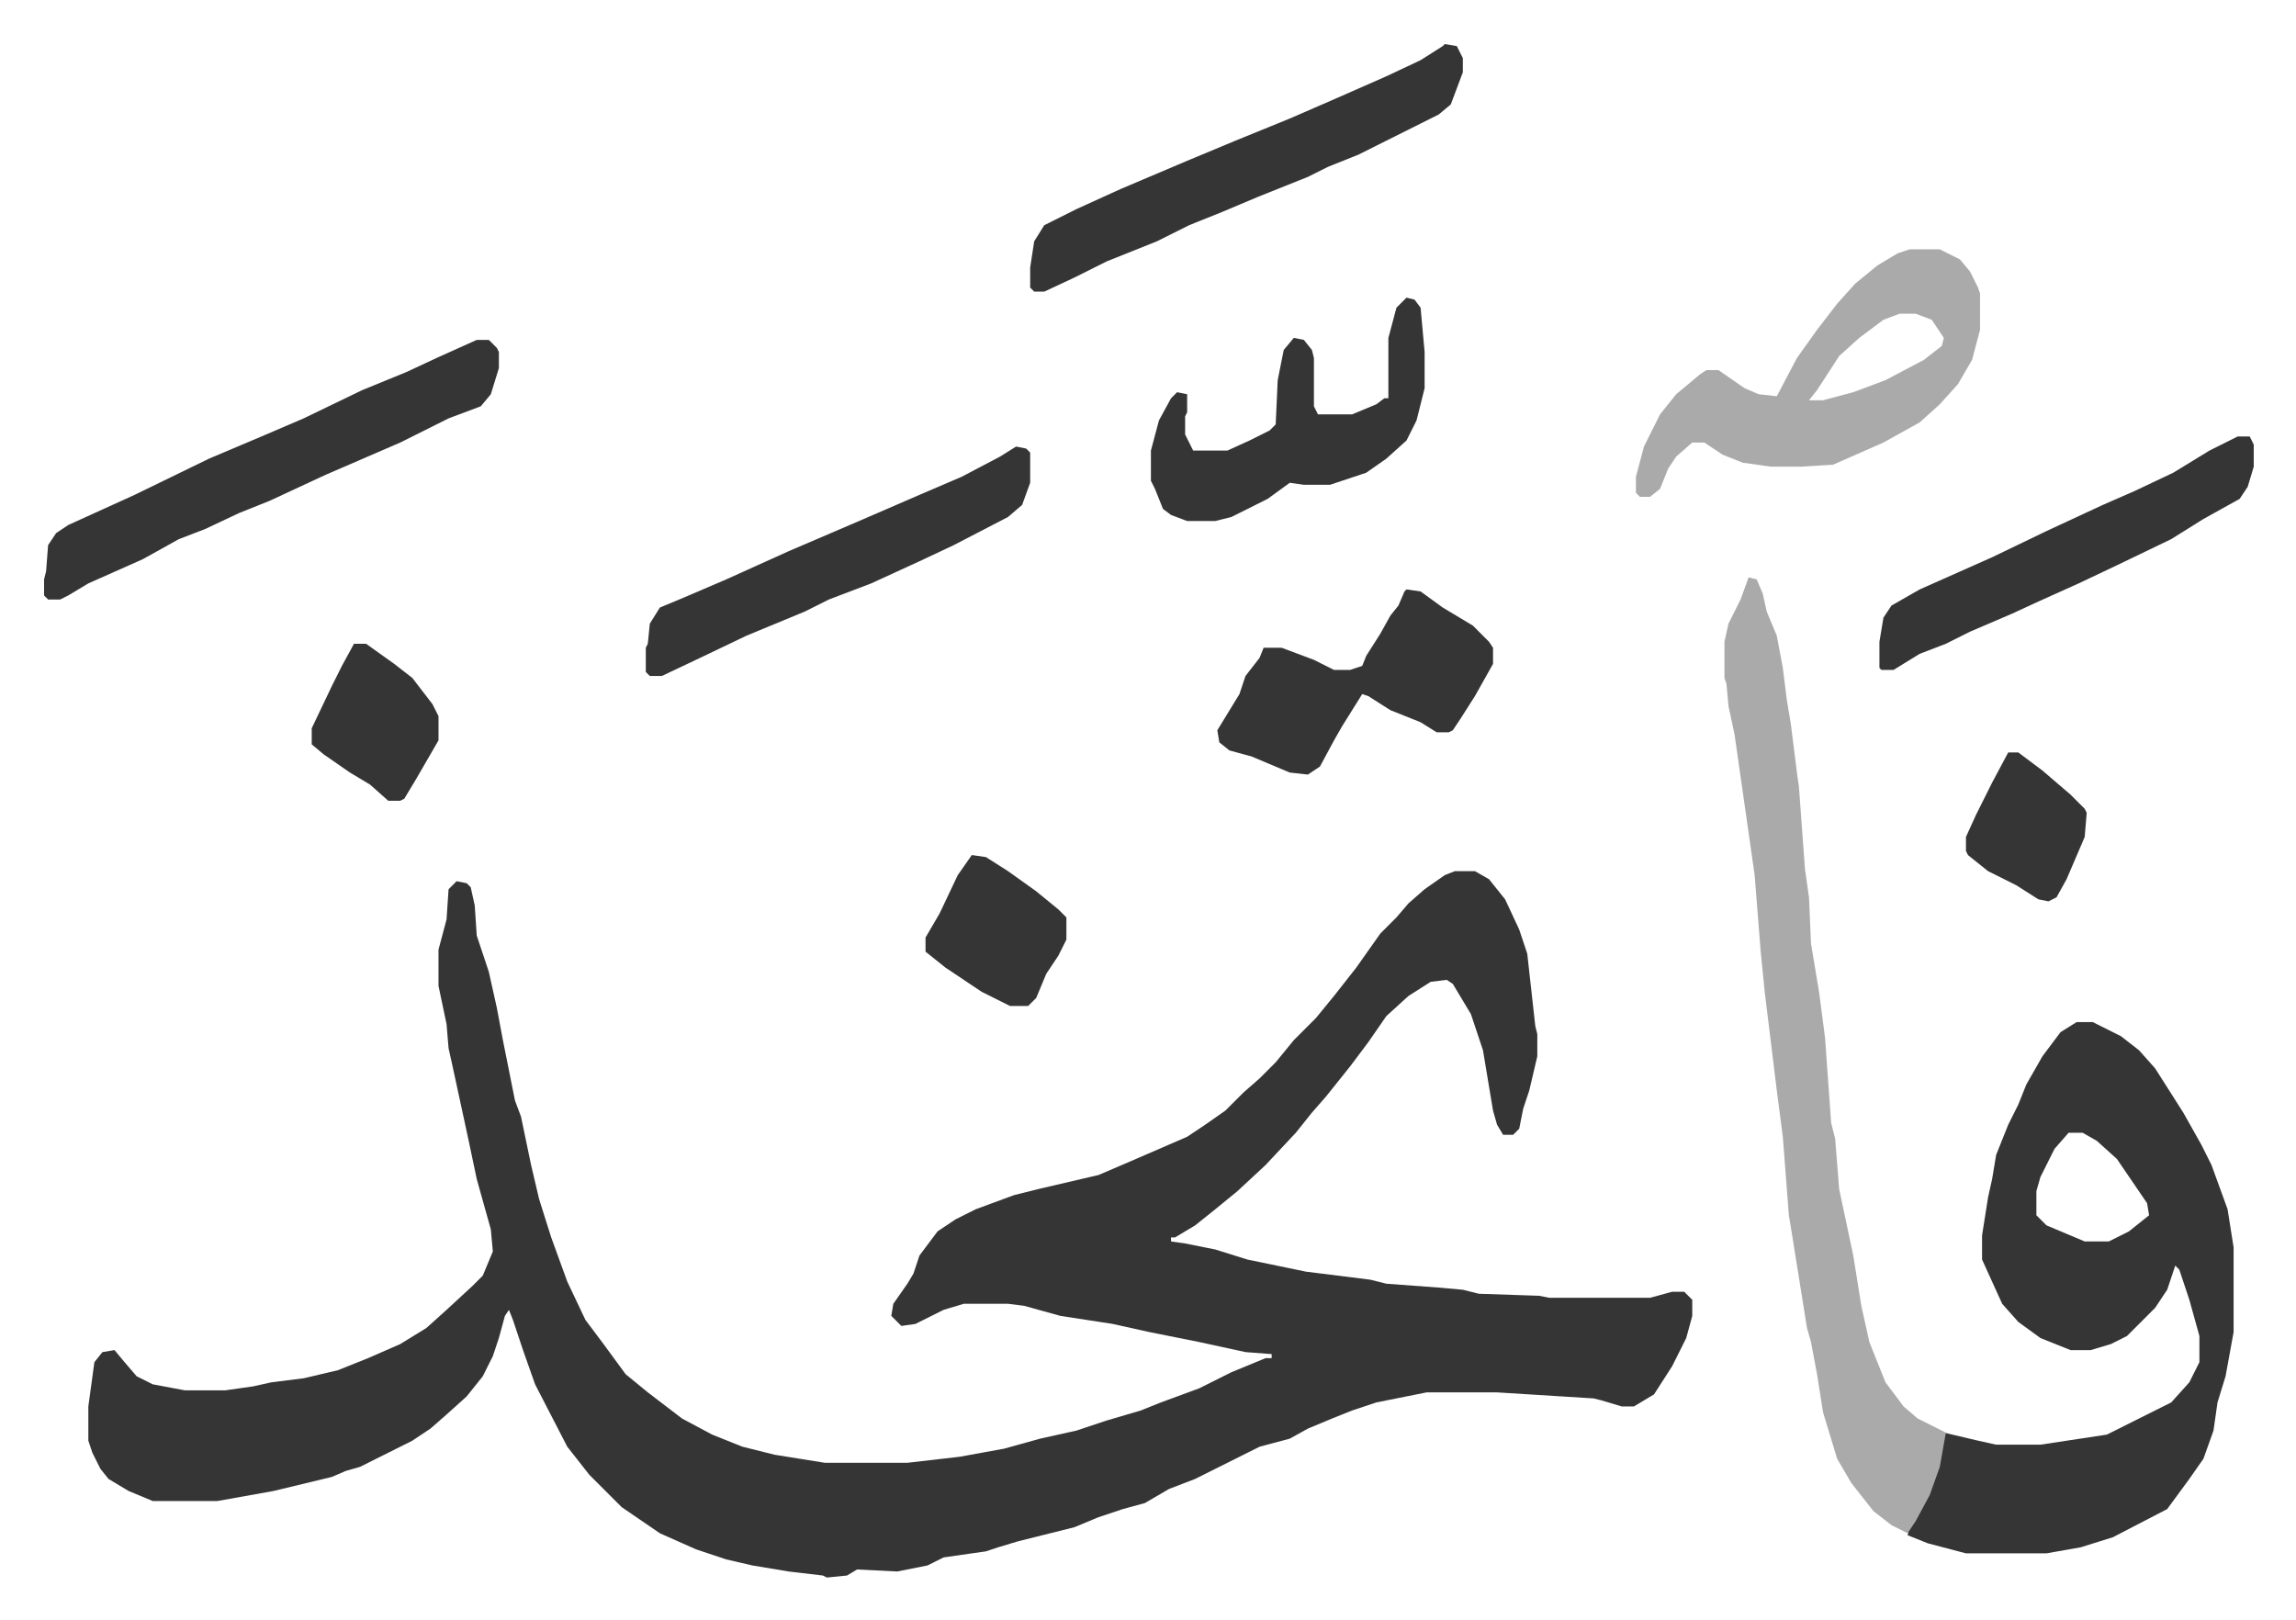<svg xmlns="http://www.w3.org/2000/svg" viewBox="-21.9 231.1 1140.9 804.9">
    <path fill="#353535" id="rule_normal" d="M701 664h10l7 4 8 10 7 15 4 12 4 36 1 4v11l-4 17-3 9-2 10-3 3h-5l-3-5-2-7-5-30-6-18-9-15-3-2-8 1-11 7-11 10-9 13-9 12-12 15-7 8-8 10-15 16-14 13-11 9-10 8-10 6h-2v2l7 1 15 3 16 5 29 6 32 4 8 2 27 2 11 1 8 2 30 1 5 1h50l11-3h6l4 4v8l-3 11-7 14-9 14-10 6h-6l-10-3-4-1-48-3h-35l-10 2-15 3-12 4-10 4-12 5-9 5-15 4-16 8-16 8-13 5-12 7-11 3-12 4-12 5-28 7-10 3-6 2-21 3-8 4-15 3-20-1-5 3-10 1-2-1-17-2-18-3-13-3-15-5-18-8-19-13-5-5-11-11-11-14-16-31-6-17-5-15-2-5-2 3-3 11-3 9-5 10-8 10-10 9-8 7-9 6-16 8-10 5-7 2-7 3-29 7-28 5H54l-12-5-10-6-4-5-4-8-2-6v-17l3-22 4-5 6-1 5 6 6 7 8 4 16 3h20l14-2 9-2 16-2 17-4 15-6 16-7 13-8 10-9 13-12 5-5 5-12-1-11-7-25-4-19-8-37-2-9-1-12-4-19v-18l4-15 1-15 4-4 5 1 2 2 2 9 1 15 6 18 4 18 3 16 2 10 4 20 3 8 5 24 4 17 6 19 8 22 9 19 9 12 11 15 11 9 17 13 15 8 15 6 16 4 25 4h41l26-3 22-4 18-5 18-4 15-5 17-5 10-4 19-7 16-8 17-7h3v-2l-13-1-23-5-25-5-18-4-26-4-18-5-8-1h-22l-10 3-14 7-7 1-5-5 1-6 7-10 3-5 3-9 9-12 9-6 10-5 19-7 12-3 30-7 14-6 30-13 9-6 10-7 9-9 8-7 8-8 9-11 11-11 9-11 11-14 12-17 8-8 6-7 8-7 10-7zm309 75h8l14 7 9 7 8 9 14 22 9 16 5 10 8 22 3 19v42l-4 22-4 13-2 14-5 14-7 10-11 15-27 14-16 5-17 3h-40l-19-5-10-4 1-4 7-12 7-18 3-17 17 4 9 2h22l33-5 32-16 9-10 5-10v-13l-5-18-5-15-2-2-4 12-6 9-14 14-8 4-10 3h-10l-15-6-11-8-8-9-10-22v-12l3-19 2-9 2-12 6-15 5-10 4-10 8-14 9-12zm-4 55-7 8-7 14-2 7v12l5 5 19 8h12l10-5 10-8-1-6-15-22-10-9-7-4z"/>
    <path fill="#aaa" id="rule_hamzat_wasl" d="m847 518 4 1 3 7 2 9 5 12 3 16 2 16 2 12 3 24 1 7 3 41 2 14 1 23 4 24 3 23 3 42 2 8 2 25 7 33 4 25 4 18 8 20 9 12 7 6 10 5 4 2-3 17-5 14-7 13-4 6-8-4-9-7-11-14-7-12-7-23-3-19-3-16-2-7-8-50-1-6-3-39-3-23-6-49-2-20-3-38-6-42-4-28-3-14-1-11-1-3v-18l2-9 6-12zm80-163h15l10 5 5 6 4 8 1 3v18l-4 15-7 12-9 10-10 9-18 10-25 11-16 1h-15l-14-2-10-4-9-6h-6l-8 7-4 6-4 10-5 4h-5l-2-2v-8l4-15 8-16 8-10 12-10 3-2h6l13 9 7 3 9 1 10-19 10-14 10-13 9-10 11-9 10-6zm-5 32-8 3-12 9-10 9-11 17-4 5h7l15-4 16-6 19-10 9-7 1-4-6-9-8-3z"/>
    <path fill="#353535" id="rule_normal" d="M215 400h6l4 4 1 2v8l-4 13-5 6-16 6-24 12-37 16-28 13-15 6-17 8-13 5-18 10-27 12-10 6-4 2H2l-2-2v-8l1-4 1-13 4-6 6-4 33-15 37-18 26-11 21-9 29-14 22-9 15-7zm481-147 6 1 3 6v7l-6 16-6 5-40 20-15 6-10 5-25 10-19 8-15 6-16 8-25 10-16 8-15 7h-5l-2-2v-10l2-13 5-8 16-8 22-10 33-14 24-10 27-11 23-10 25-11 17-8 11-7zM483 453l5 1 2 2v15l-4 11-7 6-27 14-17 8-24 11-21 8-12 6-29 12-23 11-19 9h-6l-2-2v-12l1-2 1-10 5-8 12-5 21-9 31-14 35-15 30-13 21-9 19-10zm194 71 7 1 11 8 15 9 8 8 2 3v8l-9 16-7 11-4 6-2 1h-6l-8-5-15-6-11-7-3-1-10 16-4 7-7 13-6 4-9-1-19-8-11-3-5-4-1-6 11-18 3-9 7-9 2-5h9l16 6 10 5h8l6-2 2-5 7-11 5-9 4-5 3-7zm0-145 4 1 3 4 2 22v18l-4 16-5 10-10 9-10 7-18 6h-13l-7-1-11 8-18 9-8 2h-14l-8-3-4-3-4-10-2-4v-15l4-15 6-11 3-3 5 1v9l-1 2v9l4 8h17l11-5 10-5 3-3 1-22 3-15 5-6 5 1 4 5 1 4v24l2 4h17l12-5 4-3h2v-30l4-15zm413 69h6l2 4v11l-3 10-4 6-18 10-16 10-27 13-19 9-20 9-13 6-21 9-12 6-13 5-13 8h-6l-1-1v-13l2-12 4-6 14-8 36-16 27-13 28-13 16-7 19-9 18-11zM461 656l7 1 11 7 14 10 11 9 4 4v11l-4 8-6 9-5 12-4 4h-9l-14-7-18-12-10-8v-7l7-12 9-19zM154 551h6l14 10 9 7 10 13 3 6v12l-11 19-6 10-2 1h-6l-9-8-10-6-13-9-6-5v-8l10-21 5-10zm822 54h5l12 9 14 12 7 7 1 2-1 12-9 21-5 9-4 2-5-1-11-7-14-7-10-8-1-2v-7l5-11 8-16z"/>
</svg>
